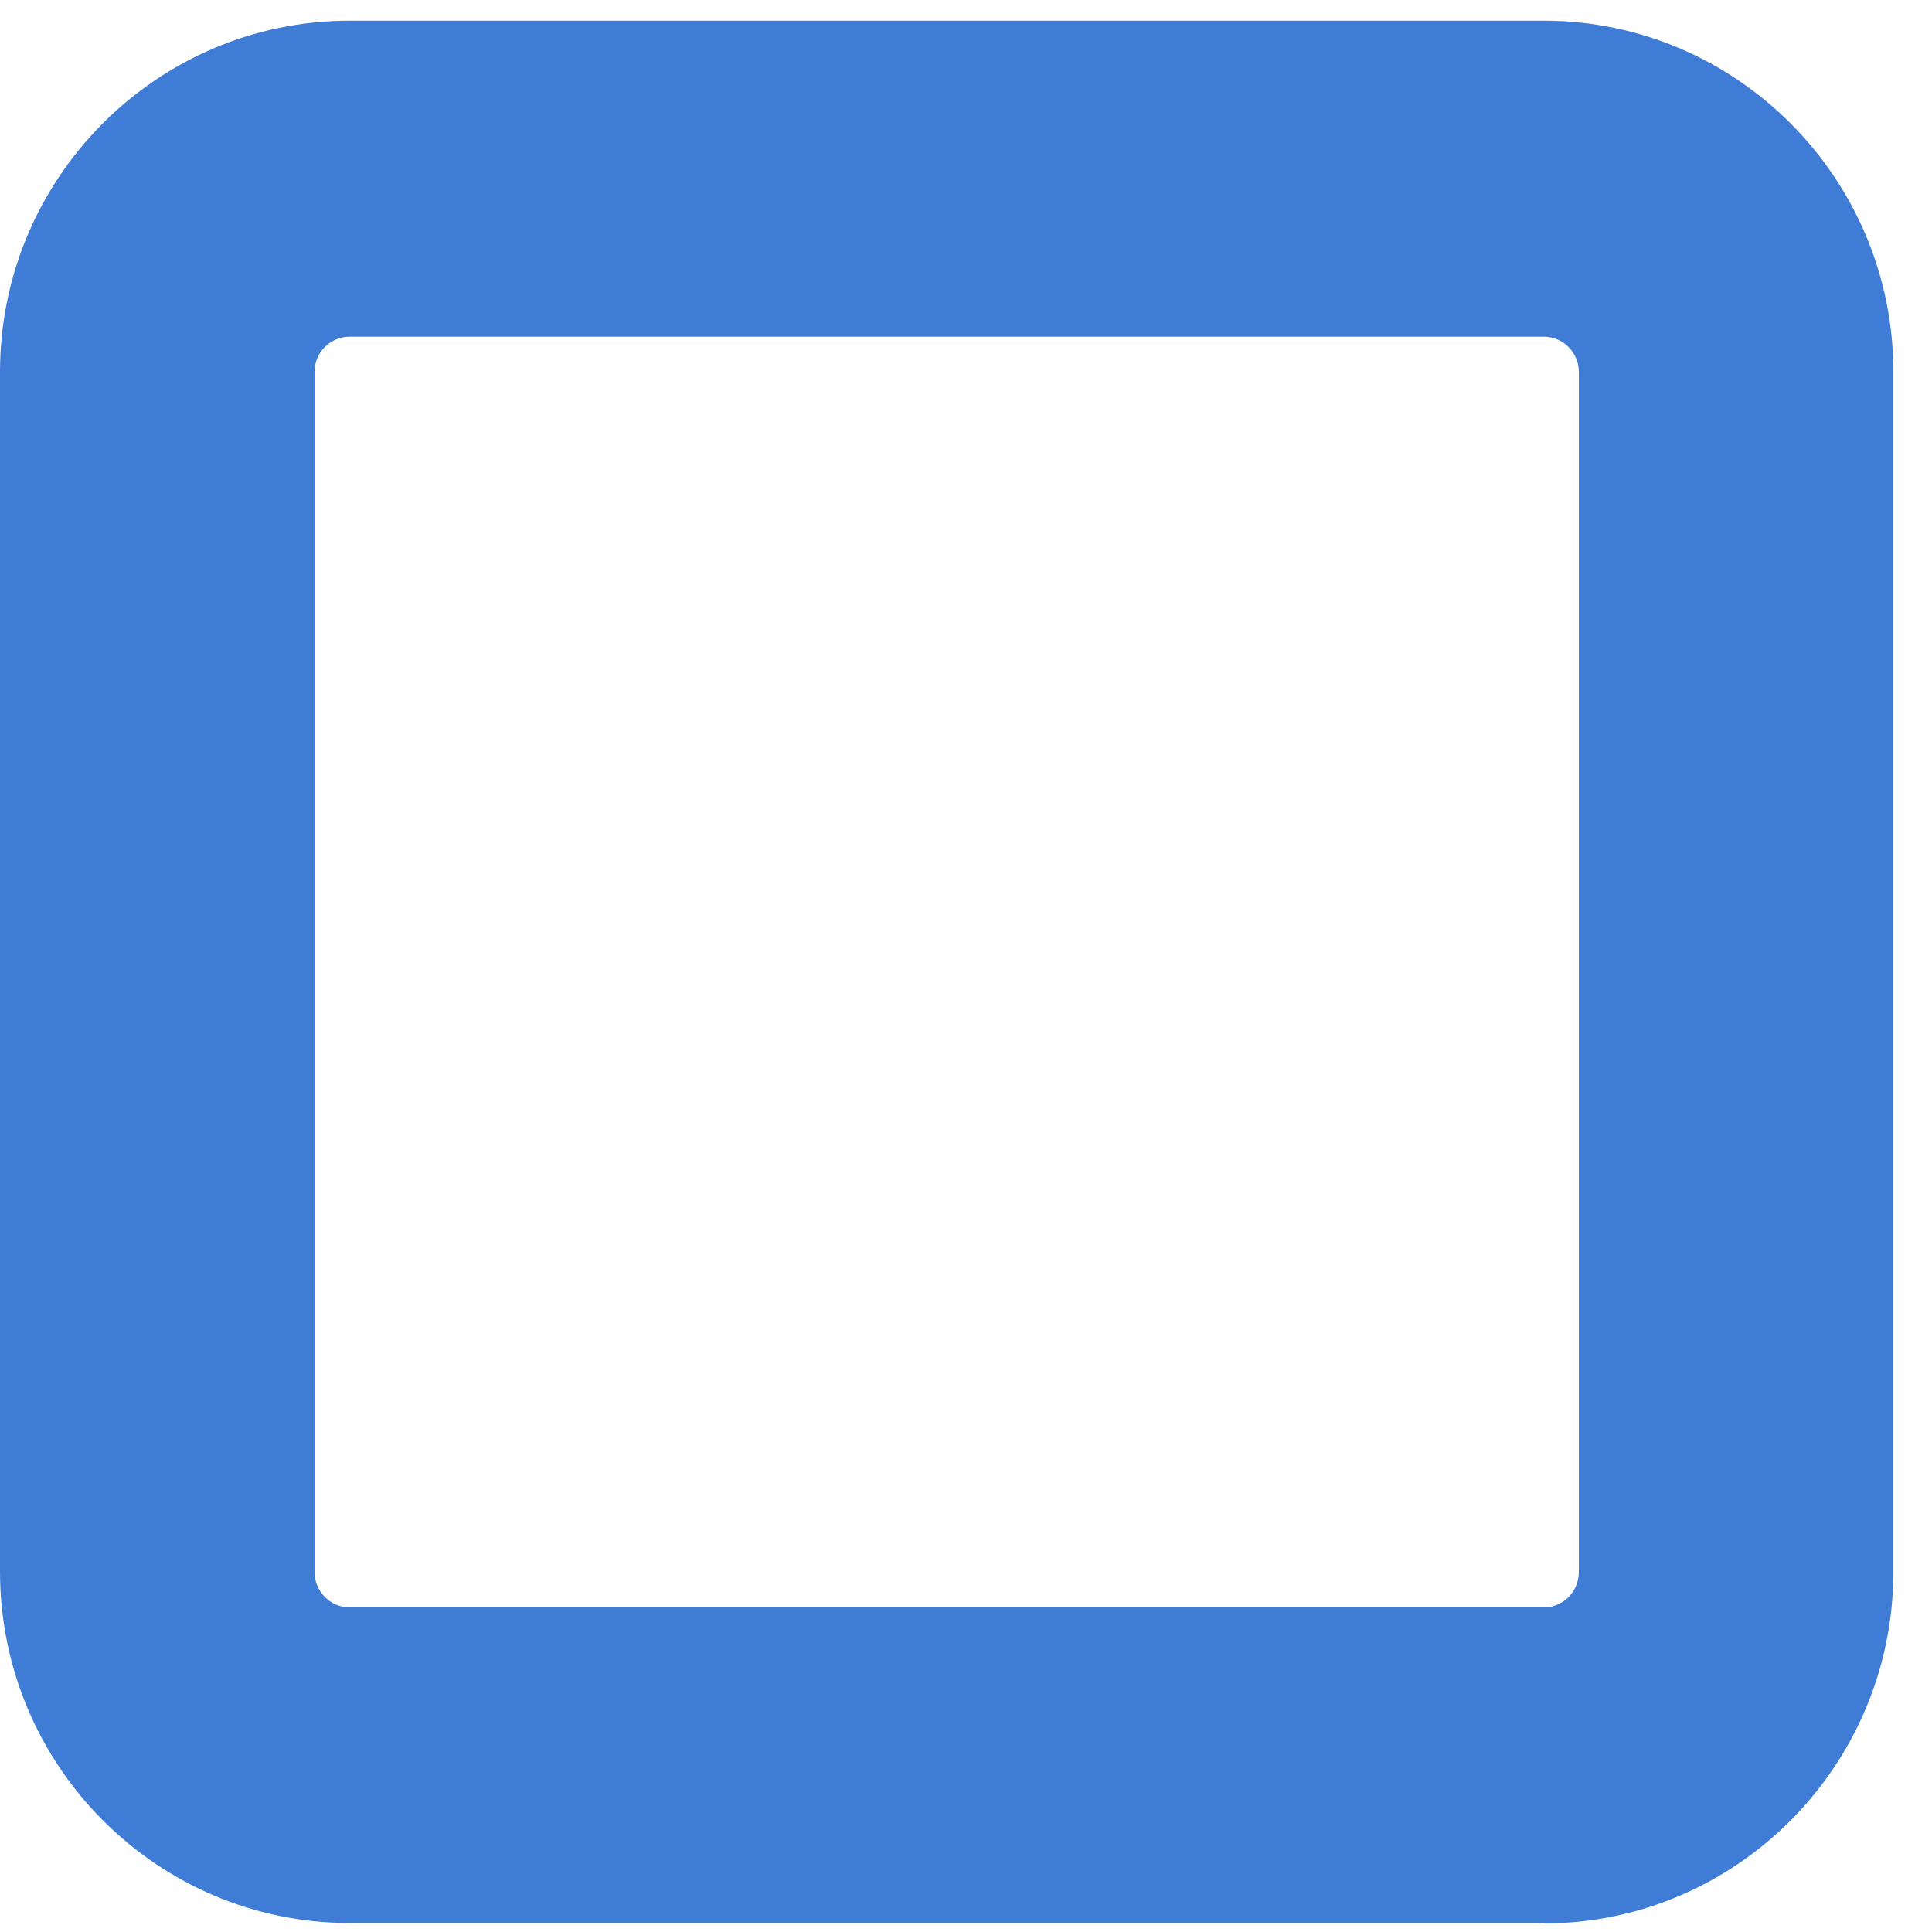 <svg width="43" height="43" viewBox="0 0 43 43" fill="none" xmlns="http://www.w3.org/2000/svg">
<path d="M34.36 42.8H7.78C3.49 42.8 0 39.293 0 34.973V8.278C0 3.967 3.49 0.461 7.78 0.461H34.36C38.65 0.461 42.14 3.967 42.14 8.278V34.983C42.14 39.293 38.65 42.809 34.36 42.809V42.8ZM7.78 7.494C7.35 7.494 7 7.846 7 8.278V34.983C7 35.415 7.35 35.776 7.78 35.776H34.36C34.79 35.776 35.14 35.425 35.14 34.983V8.278C35.14 7.846 34.79 7.494 34.36 7.494H7.78Z" fill="#3F7CD5"/>
</svg>
